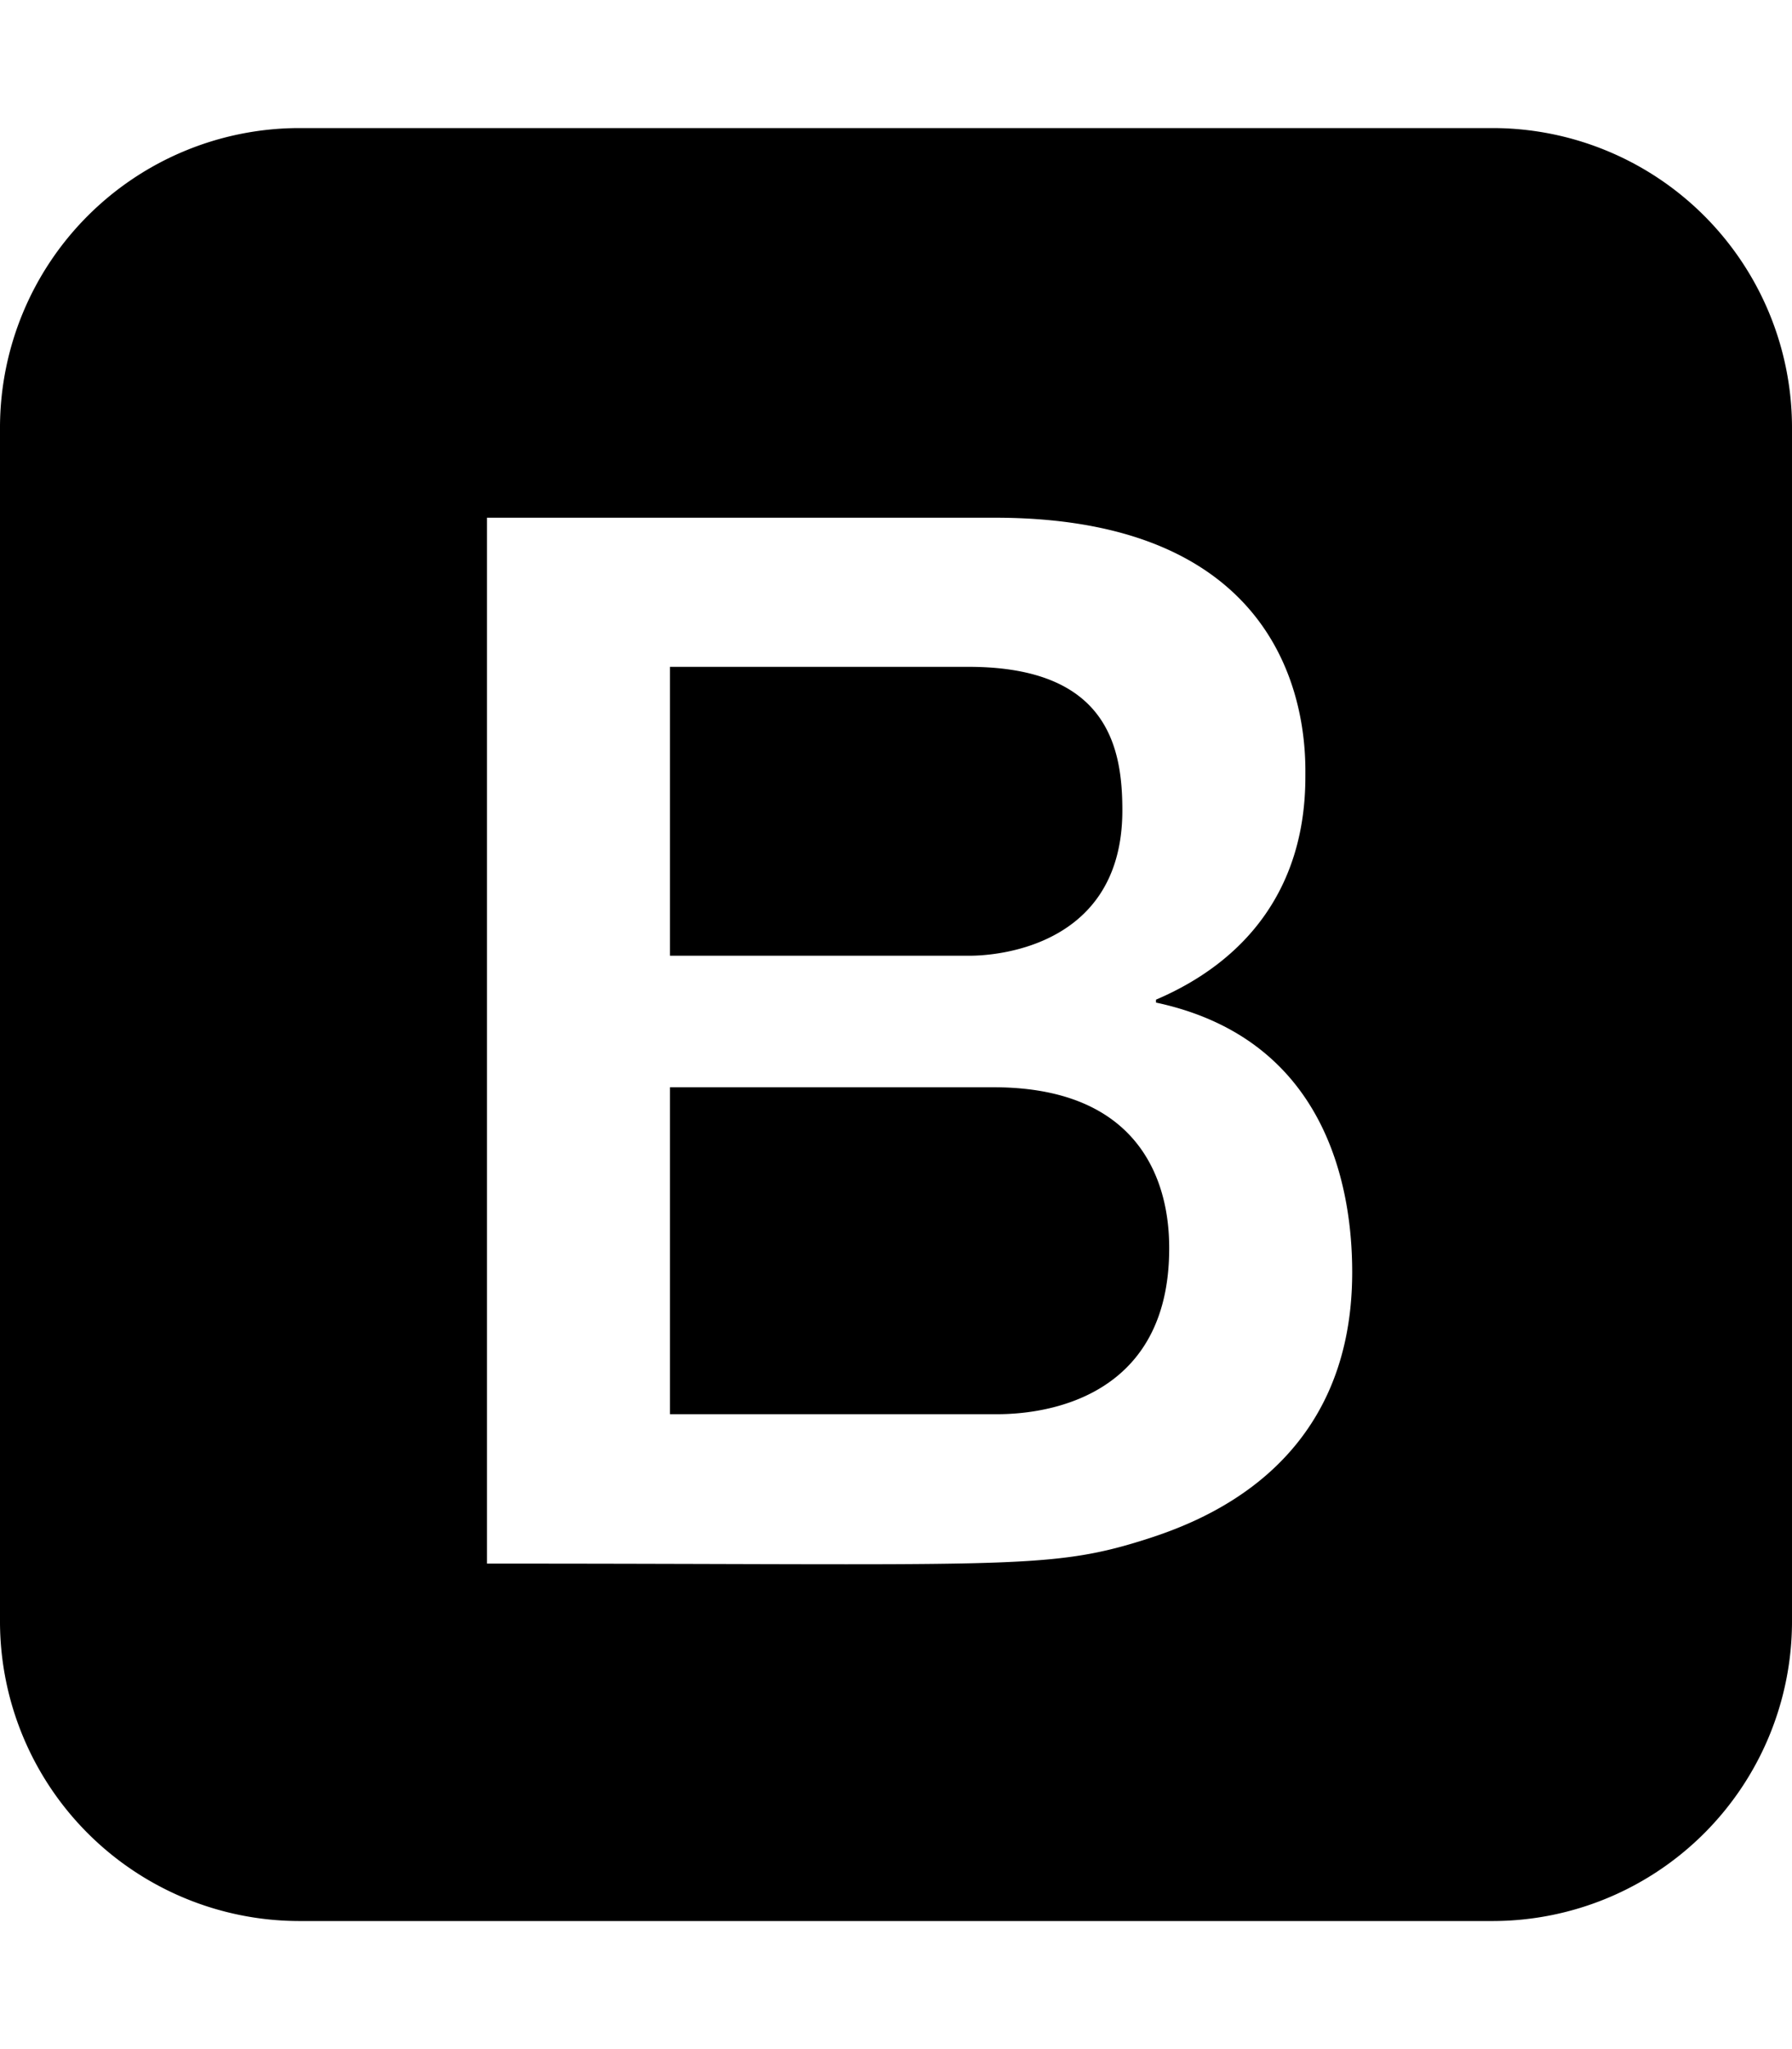 <svg viewBox="0 0 448 512" xmlns="http://www.w3.org/2000/svg"><path d="m292.3 311.93c0 42.41-39.72 41.43-43.92 41.43h-80.89v-81.69h80.89c42.56 0 43.92 31.9 43.92 40.26zm-50.15-73.13c.67 0 38.44 1 38.44-36.31 0-15.52-3.51-35.87-38.44-35.87h-74.66v72.18zm205.85-132.13v298.66a74.89 74.89 0 0 1 -74.67 74.67h-298.66a74.89 74.89 0 0 1 -74.67-74.67v-298.66a74.89 74.89 0 0 1 74.67-74.67h298.66a74.89 74.89 0 0 1 74.67 74.67zm-109.95 211.19c0-21.57-6.65-58.29-49.05-67.35v-.73c22.91-9.78 37.34-28.25 37.34-55.64 0-7 2-64.78-77.6-64.78h-127v261.33c128.23 0 139.87 1.68 163.6-5.71 14.21-4.42 52.71-17.98 52.71-67.12z"/></svg>